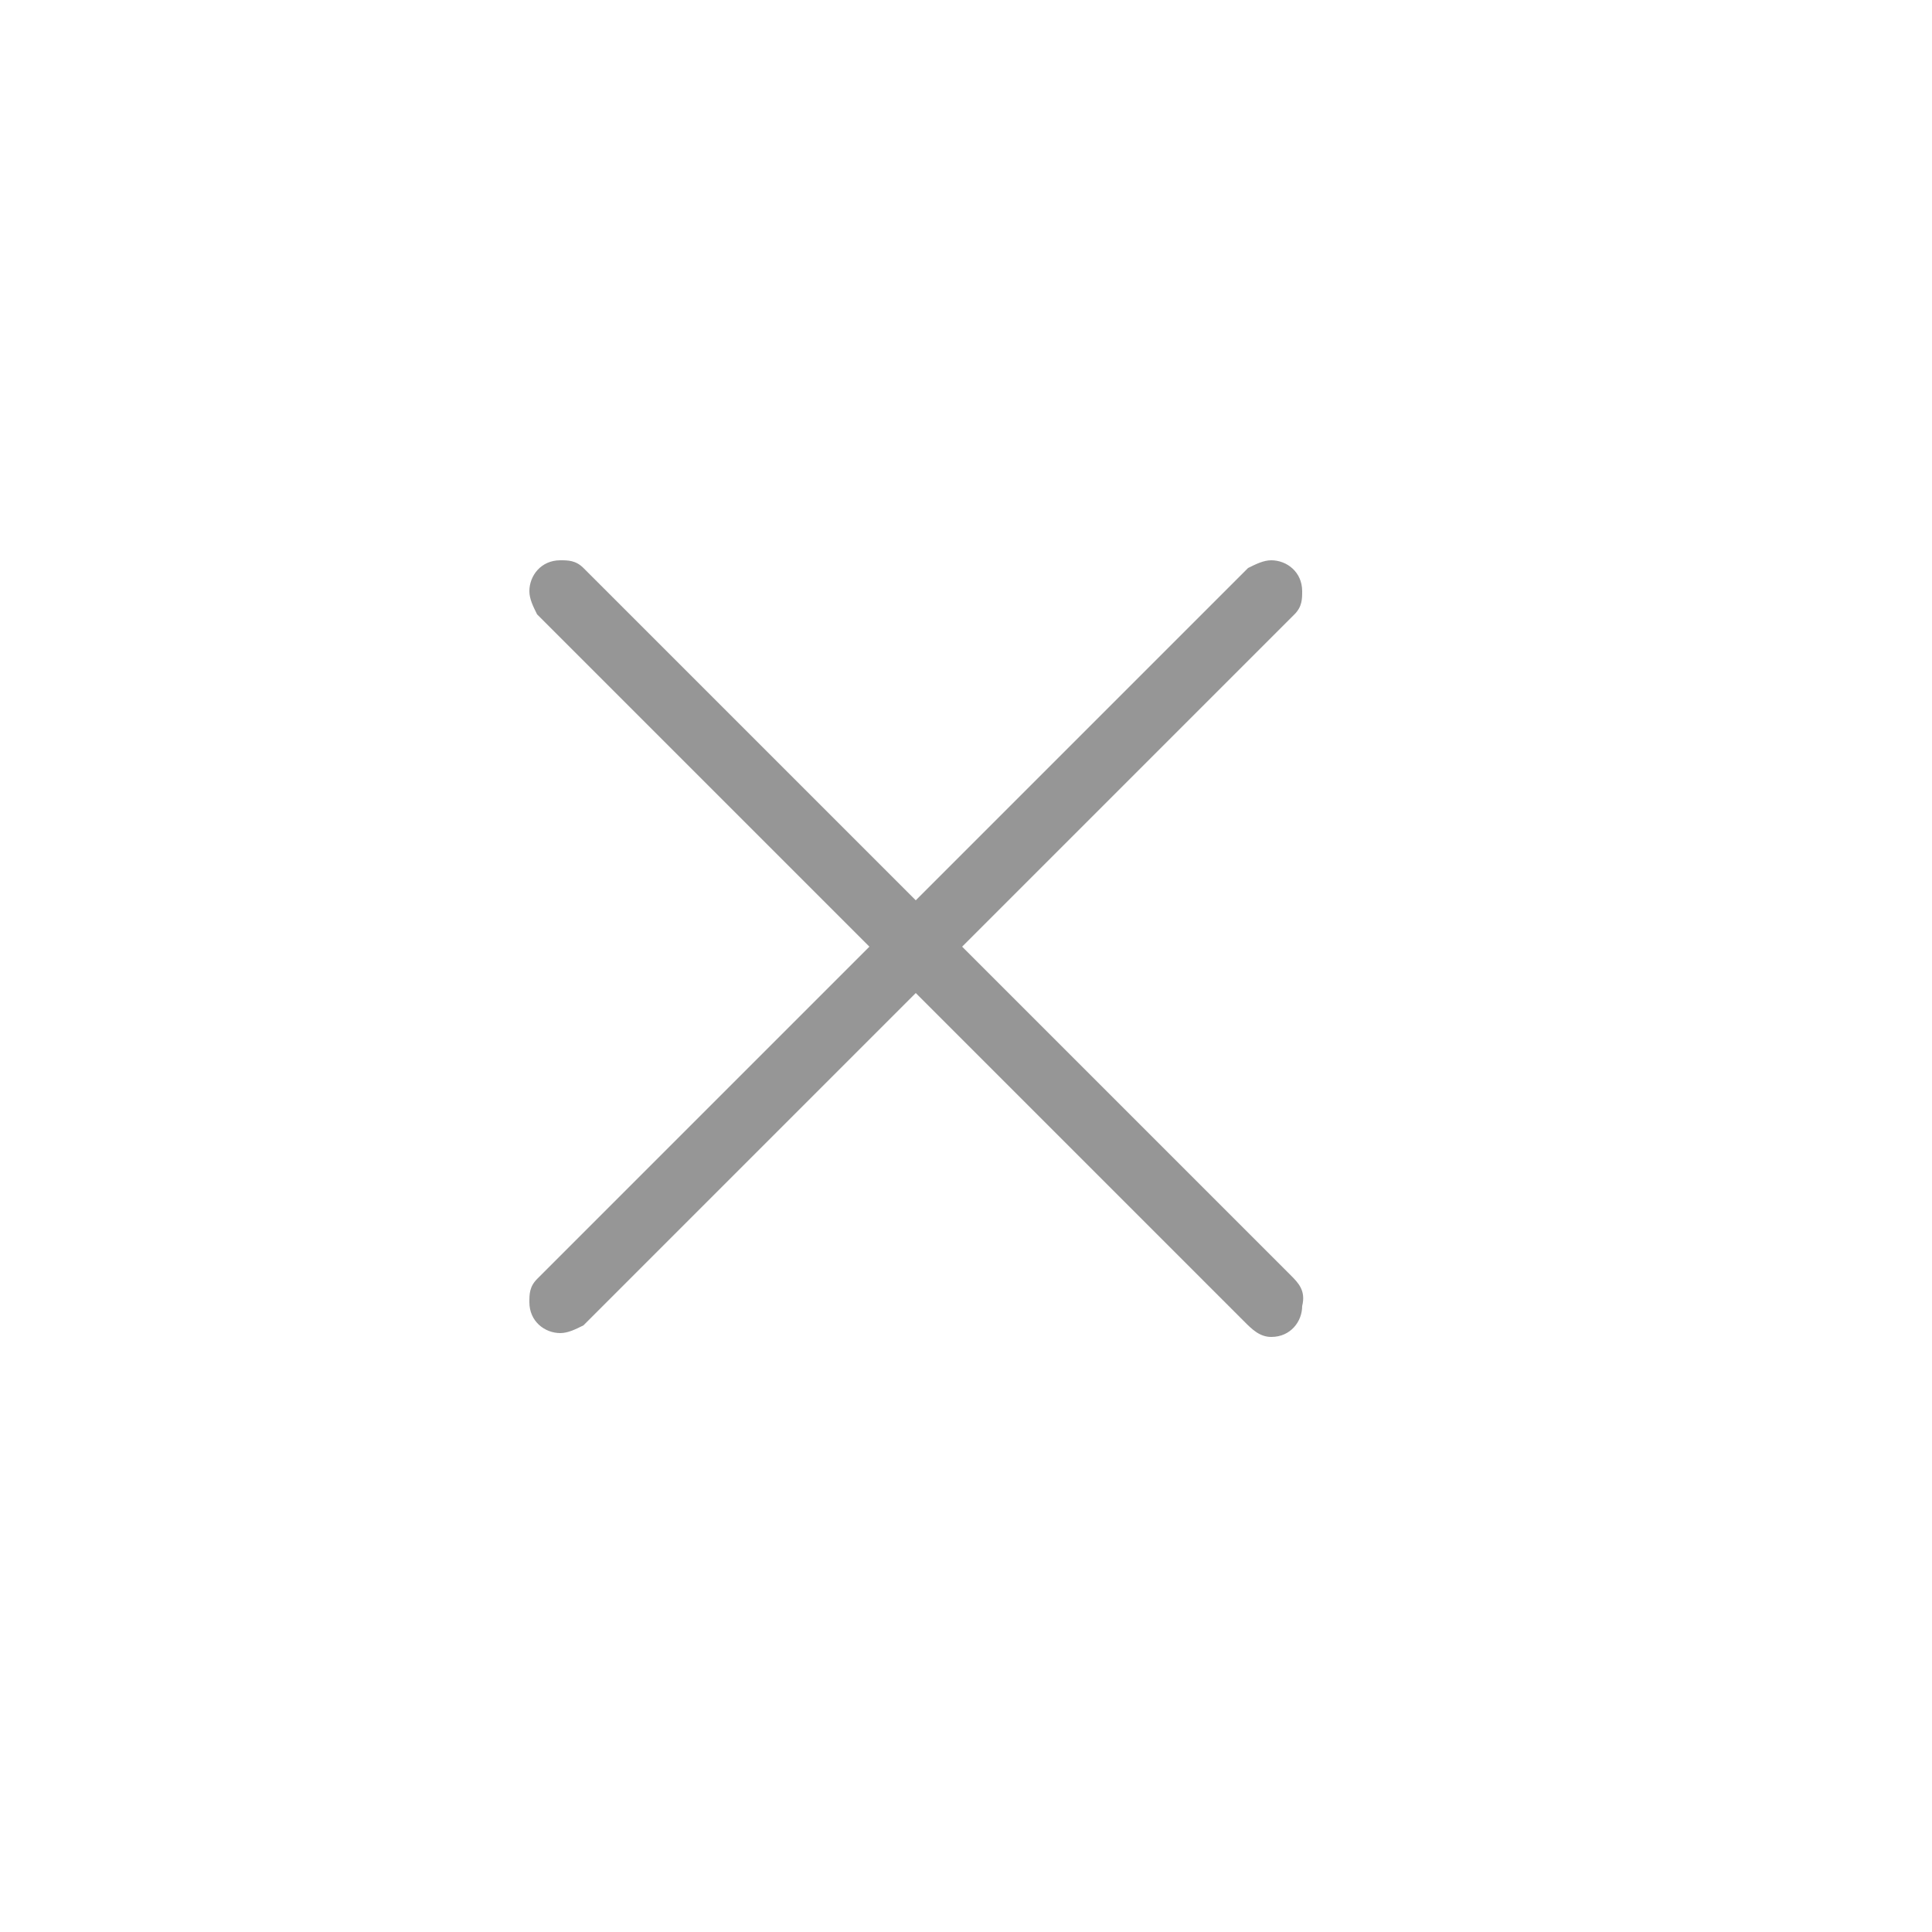 <?xml version="1.0" encoding="utf-8"?>
<!-- Generator: Adobe Illustrator 27.8.0, SVG Export Plug-In . SVG Version: 6.00 Build 0)  -->
<svg version="1.1" id="Ebene_1" xmlns="http://www.w3.org/2000/svg" xmlns:xlink="http://www.w3.org/1999/xlink" x="0px" y="0px"
	 viewBox="0 0 50 50" style="enable-background:new 0 0 50 50;" xml:space="preserve">
<style type="text/css">
	.st0{fill-rule:evenodd;clip-rule:evenodd;fill:#969696;}
</style>
<g>
	<g transform="translate(-66, -190)">
		<path class="st0" d="M99.4,223L99.4,223l-8.5-8.5l8.6-8.6c0.2-0.2,0.2-0.4,0.2-0.6c0-0.5-0.4-0.8-0.8-0.8c-0.2,0-0.4,0.1-0.6,0.2
			l-8.6,8.6l-8.6-8.6c-0.2-0.2-0.4-0.2-0.6-0.2c-0.5,0-0.8,0.4-0.8,0.8c0,0.2,0.1,0.4,0.2,0.6l8.6,8.6l-8.6,8.6
			c-0.2,0.2-0.2,0.4-0.2,0.6c0,0.5,0.4,0.8,0.8,0.8c0.2,0,0.4-0.1,0.6-0.2l8.6-8.6l8.5,8.5l0,0c0.2,0.2,0.4,0.4,0.7,0.4
			c0.5,0,0.8-0.4,0.8-0.8C99.8,223.4,99.6,223.2,99.4,223"/>
	</g>
</g>
<g>
	<defs>
		<rect id="SVGID_1_" x="43.7" y="52" width="27" height="19"/>
	</defs>
	<clipPath id="SVGID_00000162312372112645798540000006572436762023124142_">
		<use xlink:href="#SVGID_1_"  style="overflow:visible;"/>
	</clipPath>
</g>
</svg>
